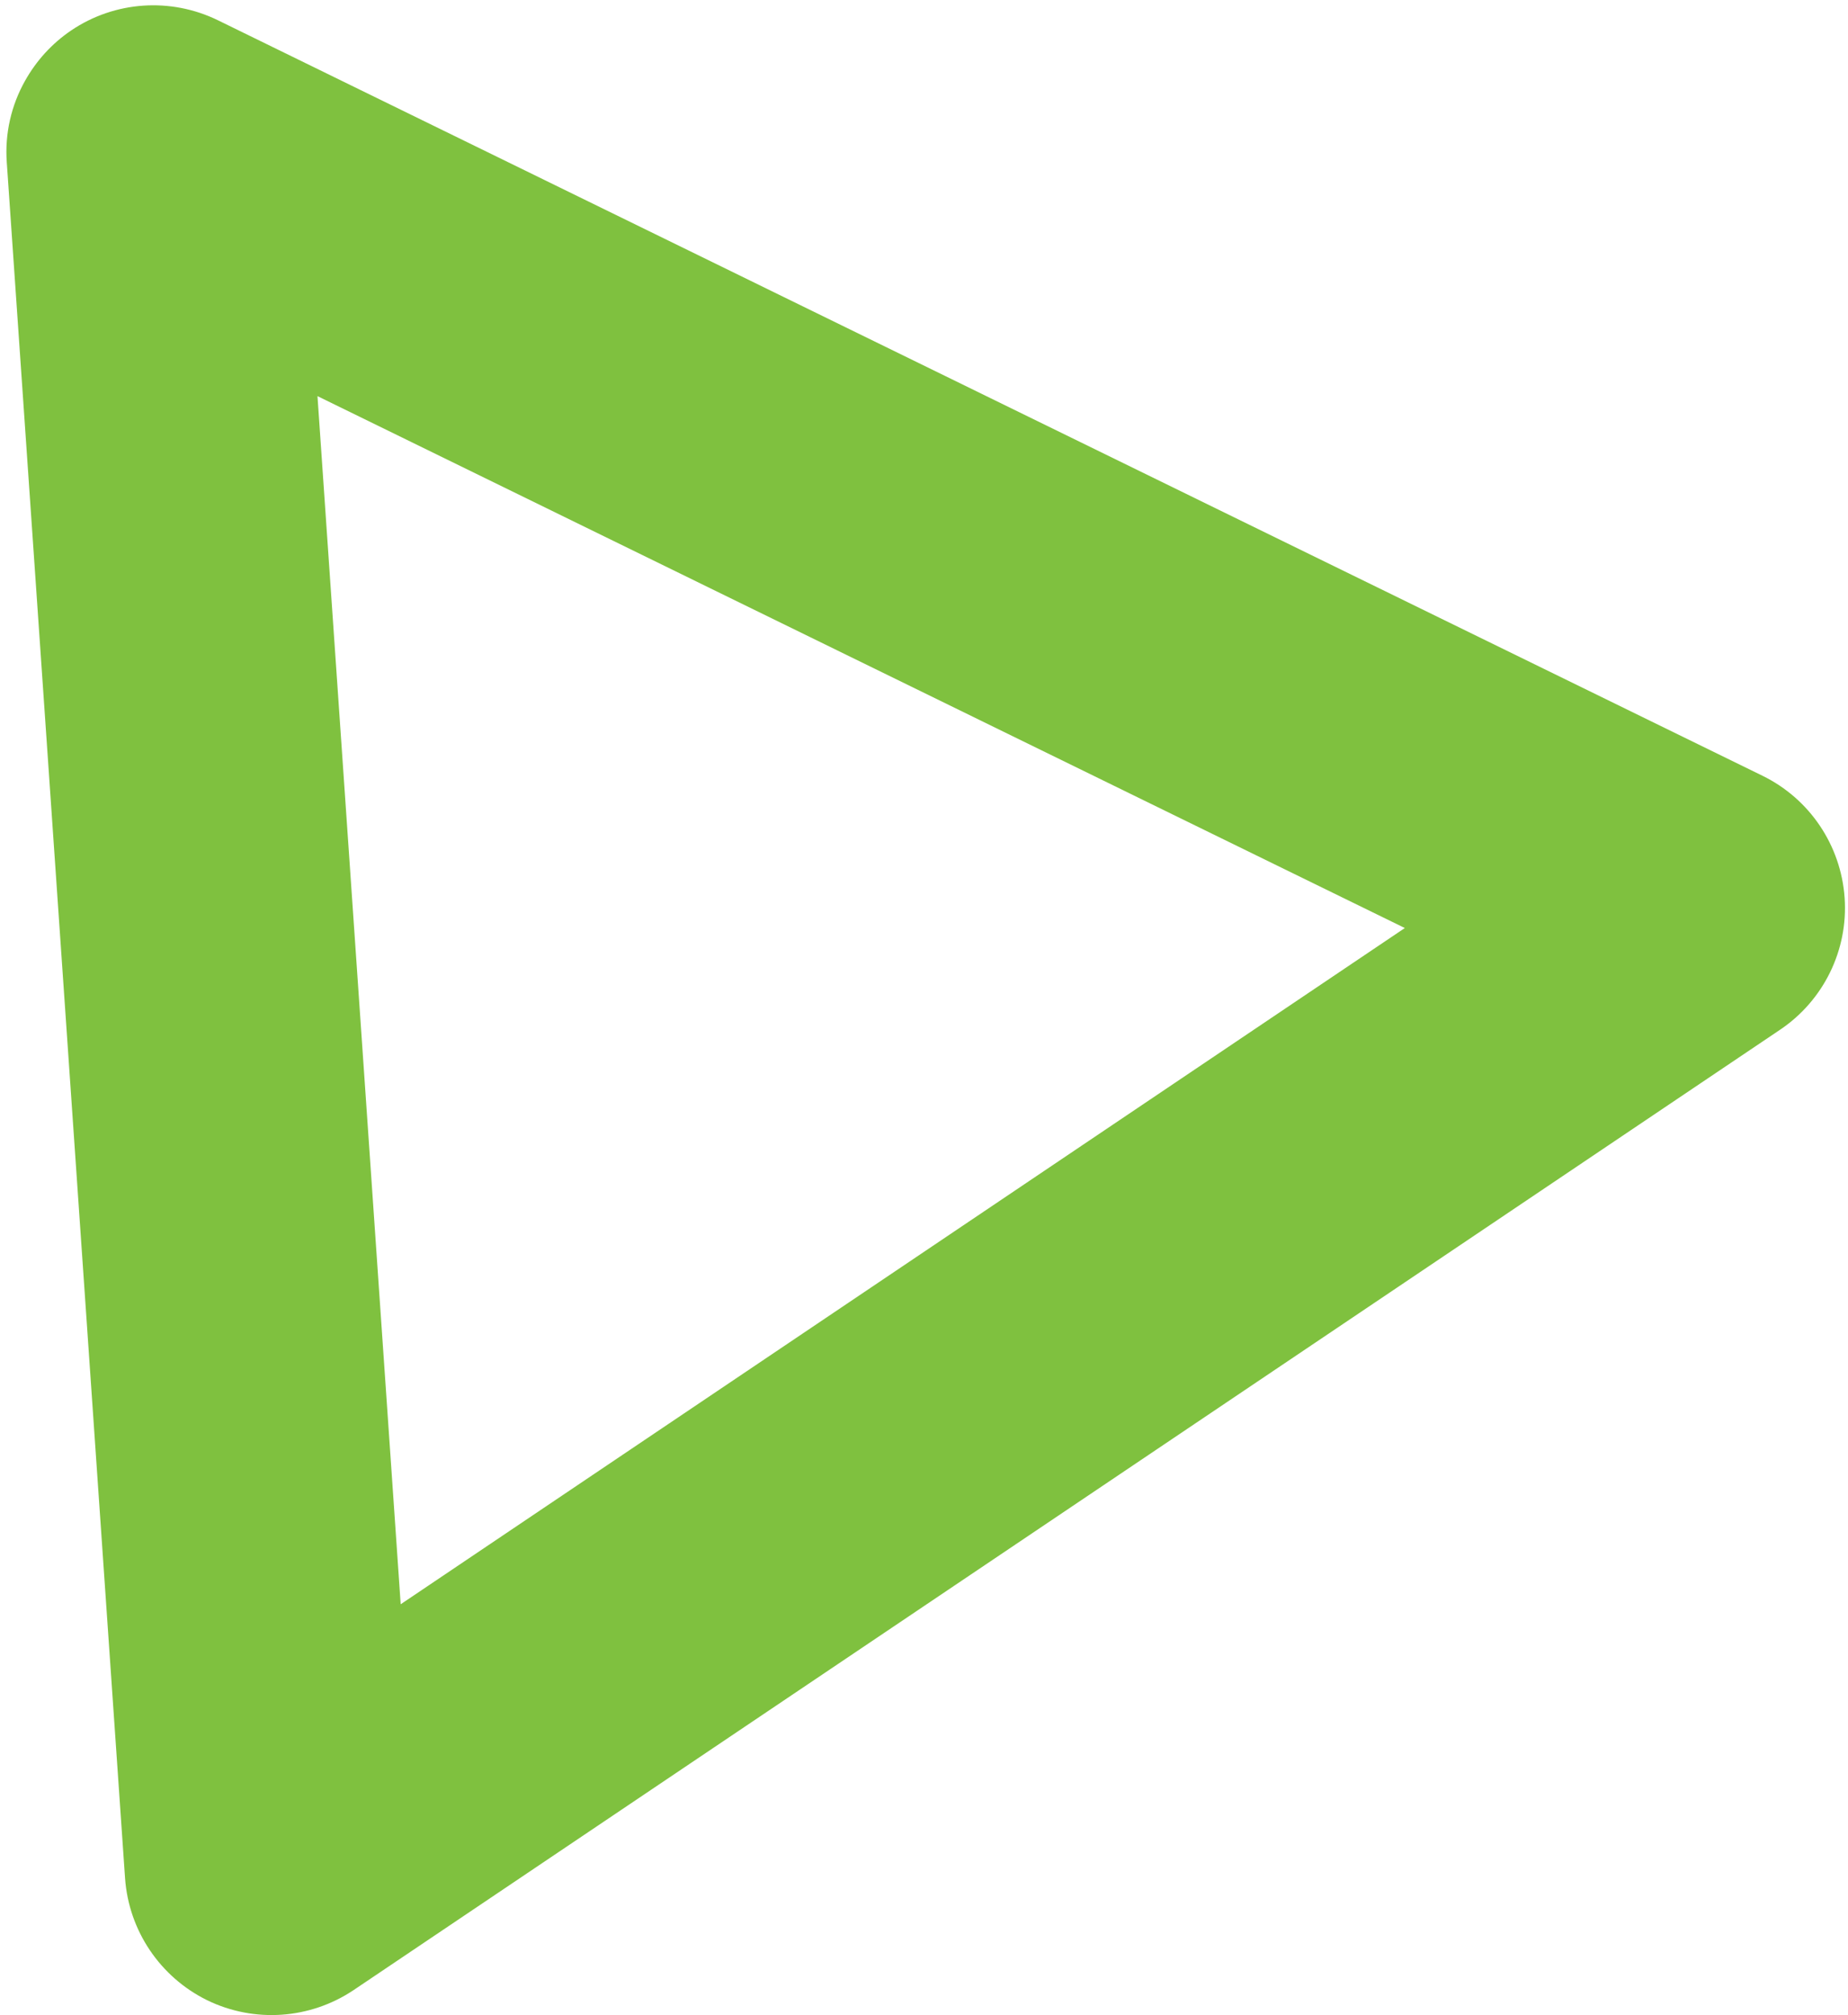 <?xml version="1.0" encoding="utf-8"?>
<!-- Generator: Adobe Illustrator 16.0.0, SVG Export Plug-In . SVG Version: 6.00 Build 0)  -->
<!DOCTYPE svg PUBLIC "-//W3C//DTD SVG 1.1//EN" "http://www.w3.org/Graphics/SVG/1.1/DTD/svg11.dtd">
<svg version="1.1" id="Layer_1" xmlns="http://www.w3.org/2000/svg" xmlns:xlink="http://www.w3.org/1999/xlink" x="0px" y="0px"
	 width="11.438px" height="12.469px" viewBox="0 0 11.438 12.469" enable-background="new 0 0 11.438 12.469" xml:space="preserve">
<path fill="#7FC13F" d="M0.155,0.5C0.224,0.377,0.32,0.27,0.441,0.188c0.27-0.182,0.615-0.205,0.907-0.063l9.561,4.675
	c0.292,0.143,0.485,0.43,0.508,0.754s-0.13,0.636-0.399,0.817l-8.829,5.942c-0.27,0.181-0.615,0.205-0.907,0.063
	c-0.292-0.144-0.485-0.431-0.508-0.755L0.042,1.005C0.029,0.826,0.07,0.651,0.155,0.5z M8.695,5.742l-6.73-3.291L2.48,9.926
	L8.695,5.742z"/>
</svg>
